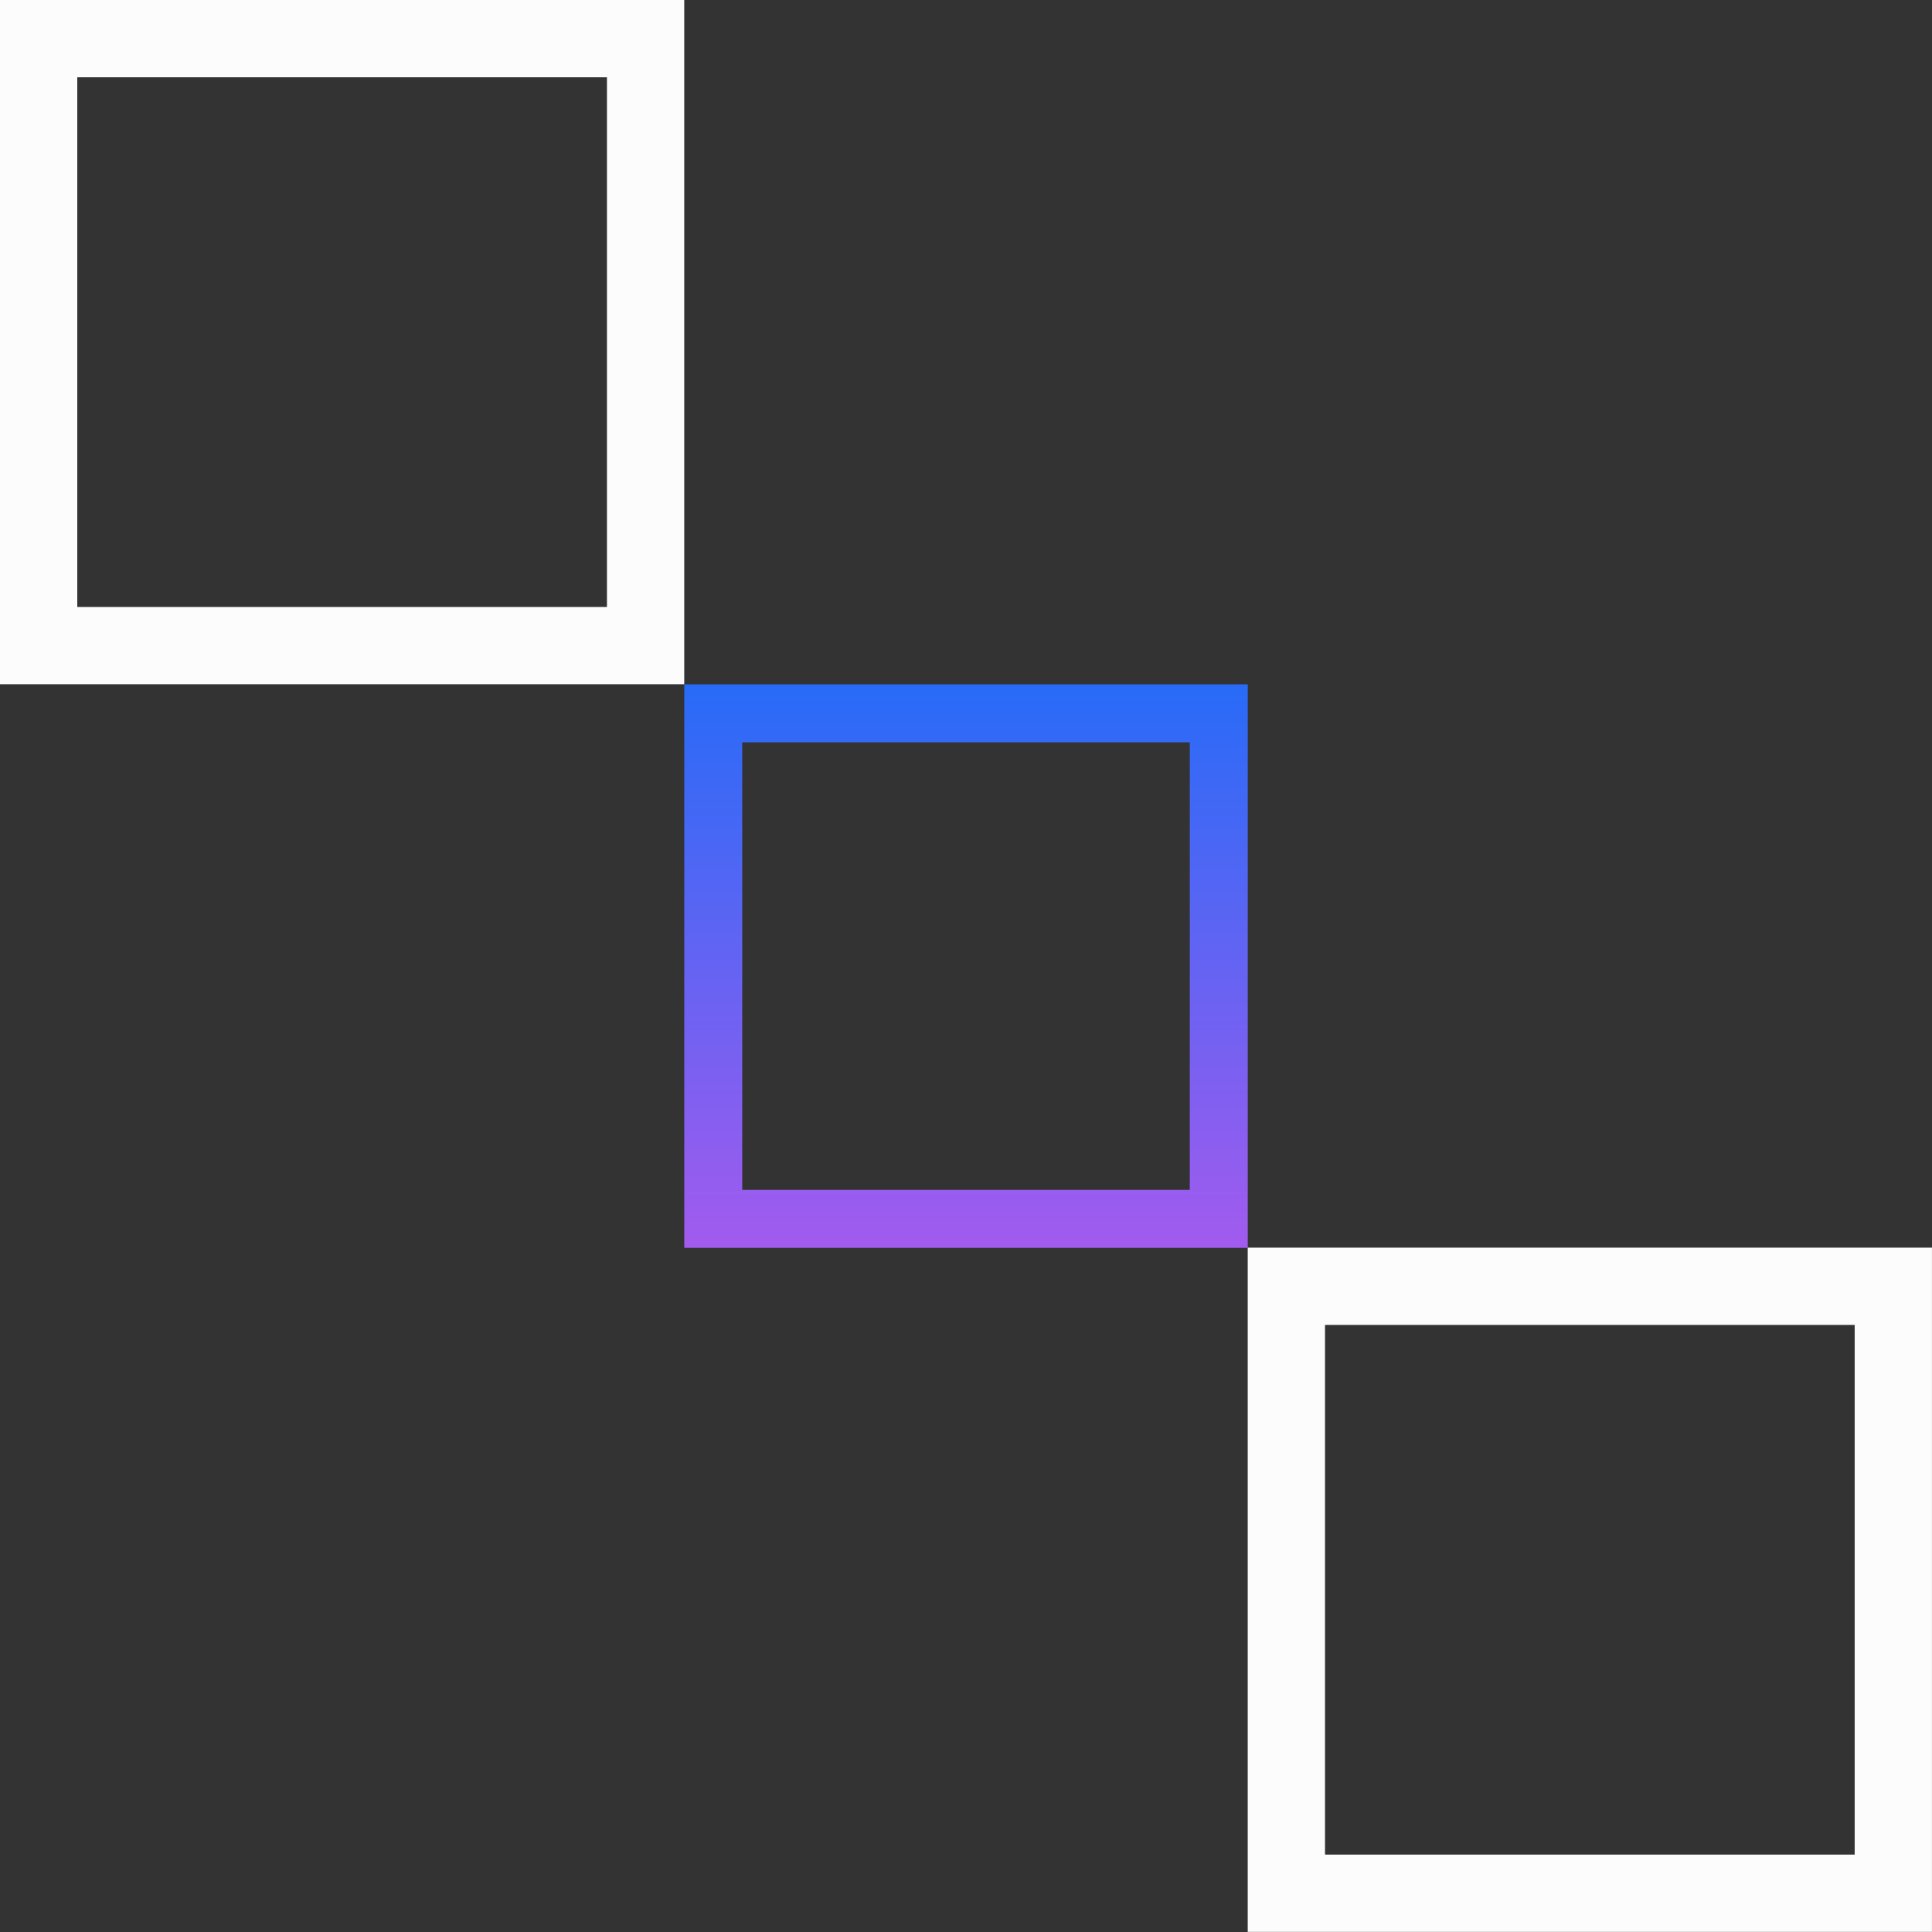 <svg width="50" height="50" viewBox="0 0 50 50" fill="none" xmlns="http://www.w3.org/2000/svg">
<rect x="0" y="0" width="50" height="50" fill="#333333" stroke="none"/>
<rect x="1" y="1" width="15.708" height="15.708" stroke="#FCFCFC" stroke-width="2"/>
<rect x="18.459" y="18.461" width="13.083" height="13.083" stroke="url(#paint0_linear_1404_1226)" stroke-width="1.5"/>
<rect x="33.291" y="33.289" width="15.708" height="15.708" stroke="#FCFCFC" stroke-width="2"/>
<defs>
<linearGradient id="paint0_linear_1404_1226" x1="25.001" y1="17.711" x2="25.001" y2="32.294" gradientUnits="userSpaceOnUse">
<stop stop-color="#276BF7"/>
<stop offset="1" stop-color="#A25BEE"/>
</linearGradient>
</defs>
</svg>
